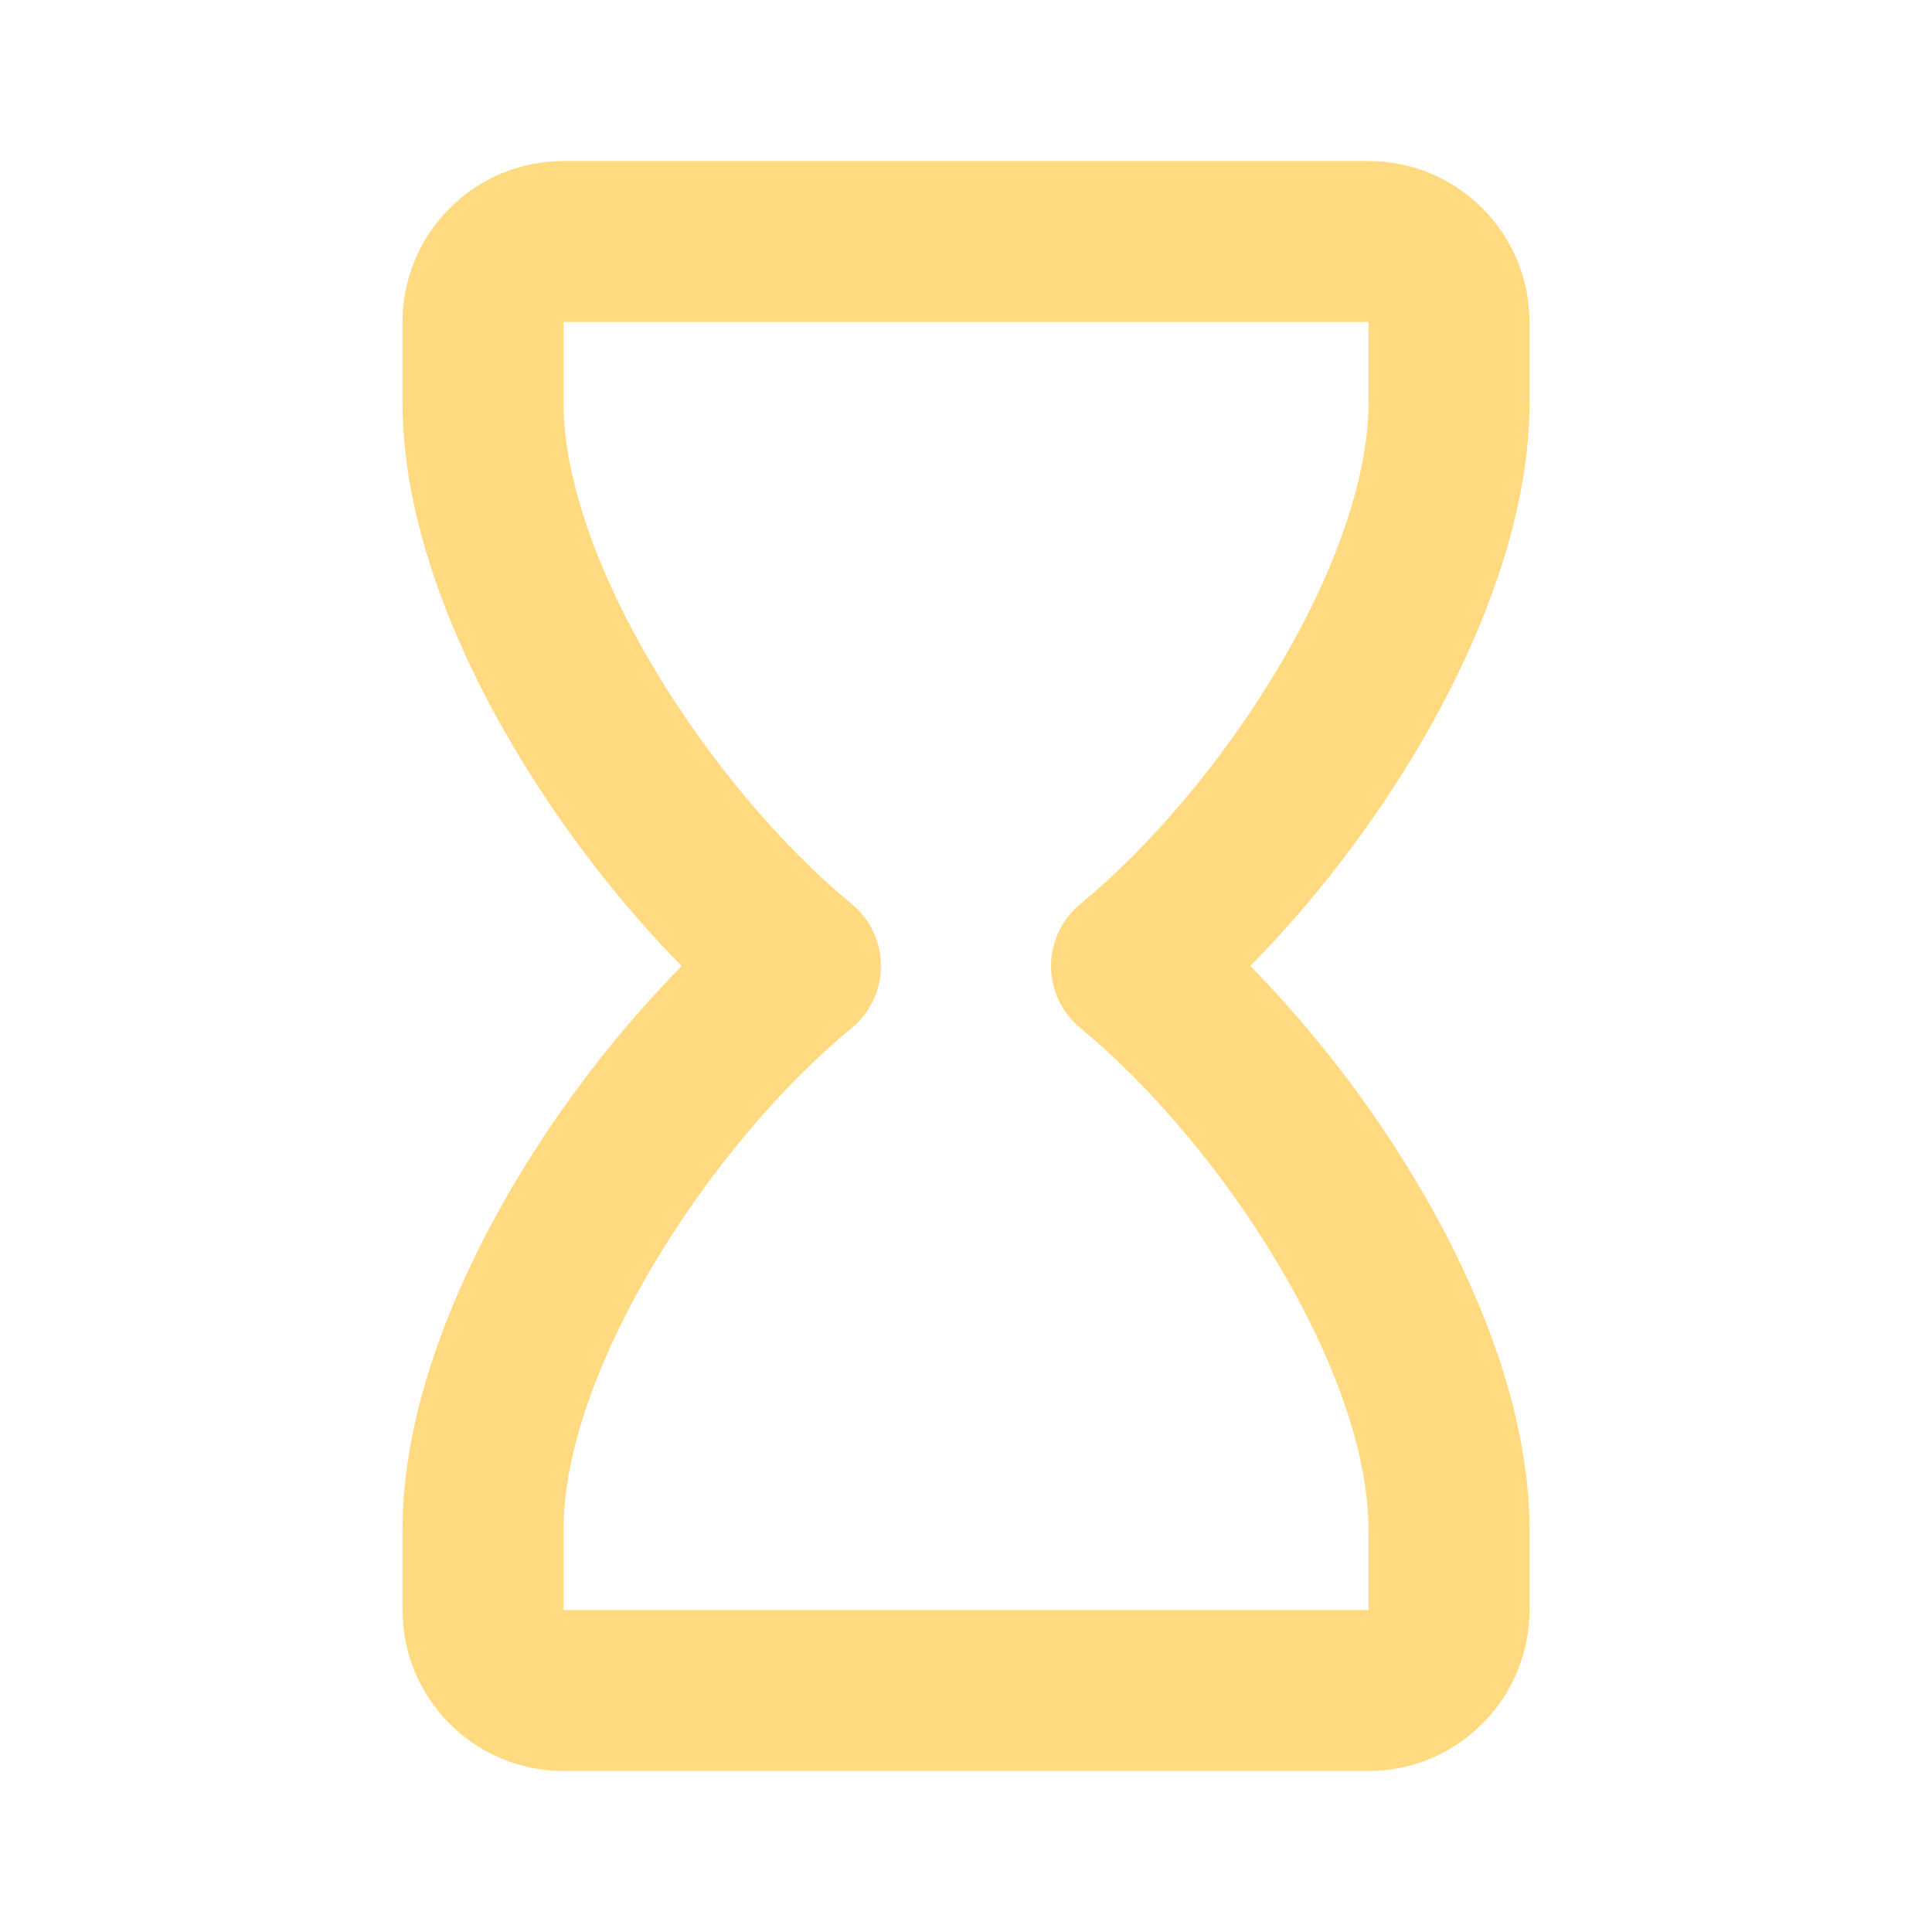 <?xml version="1.0" encoding="UTF-8"?> <svg xmlns="http://www.w3.org/2000/svg" width="21" height="21" viewBox="0 0 21 21" fill="none"><path fill-rule="evenodd" clip-rule="evenodd" d="M4.375 3.5C4.375 3.036 4.559 2.591 4.888 2.263C5.216 1.934 5.661 1.75 6.125 1.75H14.875C15.339 1.75 15.784 1.934 16.112 2.263C16.441 2.591 16.625 3.036 16.625 3.5V4.375C16.625 5.636 16.092 6.986 15.4 8.152C14.892 9.003 14.285 9.792 13.591 10.5C14.285 11.209 14.891 11.997 15.398 12.848C16.092 14.014 16.625 15.365 16.625 16.625V17.5C16.625 17.964 16.441 18.409 16.112 18.737C15.784 19.066 15.339 19.25 14.875 19.25H6.125C5.661 19.25 5.216 19.066 4.888 18.737C4.559 18.409 4.375 17.964 4.375 17.5V16.625C4.375 15.364 4.908 14.014 5.6 12.848C6.108 11.997 6.715 11.208 7.409 10.5C6.747 9.829 6.114 9.012 5.602 8.152C4.908 6.986 4.375 5.635 4.375 4.375V3.5ZM14.875 3.5H6.125V4.375C6.125 5.188 6.487 6.219 7.105 7.257C7.714 8.281 8.513 9.214 9.256 9.824C9.356 9.906 9.436 10.009 9.492 10.126C9.547 10.243 9.576 10.371 9.576 10.5C9.576 10.629 9.547 10.757 9.492 10.874C9.436 10.991 9.356 11.094 9.256 11.176C8.512 11.786 7.714 12.719 7.105 13.743C6.487 14.781 6.125 15.812 6.125 16.625V17.5H14.875V16.625C14.875 15.812 14.513 14.781 13.895 13.743C13.286 12.719 12.487 11.786 11.744 11.176C11.644 11.094 11.564 10.991 11.508 10.874C11.453 10.757 11.424 10.629 11.424 10.5C11.424 10.371 11.453 10.243 11.508 10.126C11.564 10.009 11.644 9.906 11.744 9.824C12.488 9.214 13.286 8.281 13.895 7.257C14.513 6.219 14.875 5.188 14.875 4.375V3.5Z" fill="#FFDA81"></path></svg> 